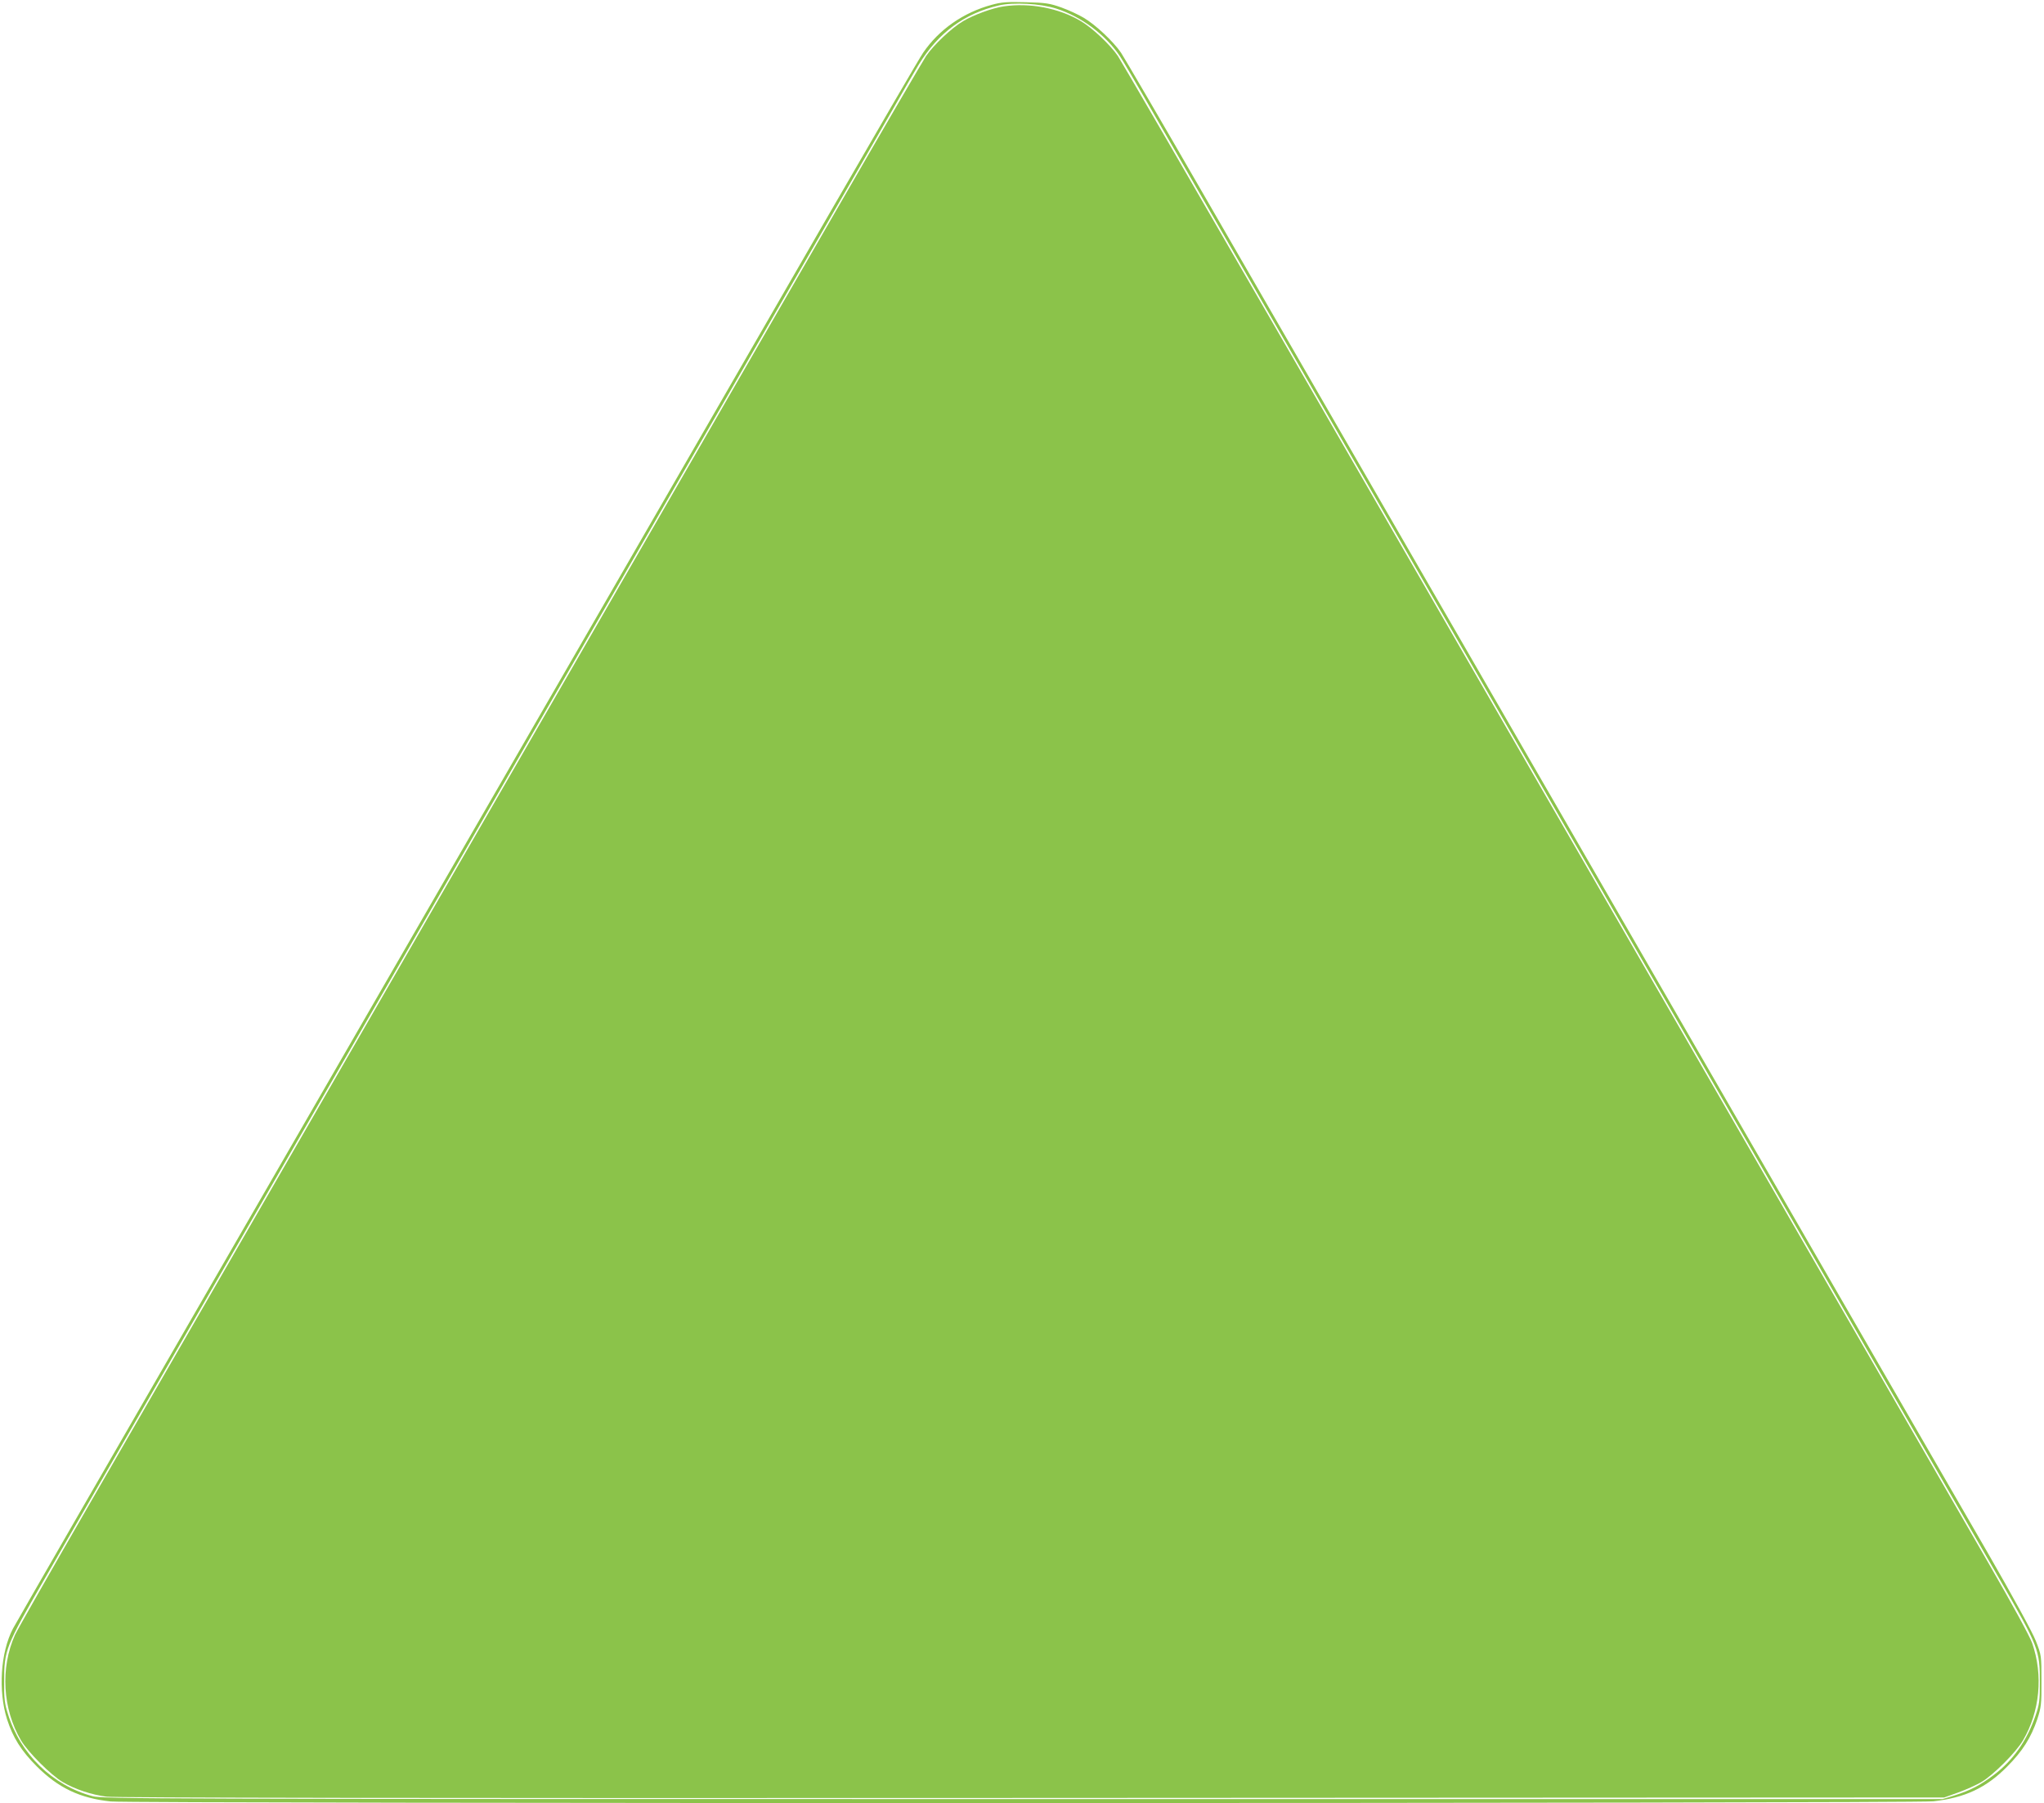 <?xml version="1.0" standalone="no"?>
<!DOCTYPE svg PUBLIC "-//W3C//DTD SVG 20010904//EN"
 "http://www.w3.org/TR/2001/REC-SVG-20010904/DTD/svg10.dtd">
<svg version="1.0" xmlns="http://www.w3.org/2000/svg"
 width="1280pt" height="1129pt" viewBox="0 0 1280 1129"
 preserveAspectRatio="xMidYMid meet">
<g transform="translate(0,1129) scale(0.1,-0.1)"
fill="#8bc34a" stroke="none">
<path d="M6211 11260 c-178 -48 -331 -155 -430 -300 -21 -30 -284 -482 -586
-1005 -301 -522 -664 -1150 -805 -1395 -393 -681 -792 -1371 -1550 -2685 -746
-1292 -1145 -1983 -1550 -2685 -567 -982 -1198 -2076 -1209 -2098 -78 -149
-93 -390 -37 -567 37 -115 89 -198 186 -295 135 -135 271 -200 464 -220 134
-14 11286 -13 11413 1 198 22 331 84 463 218 96 97 148 179 188 296 24 74 27
93 26 240 0 159 0 160 -35 250 -21 54 -142 275 -303 555 -148 256 -454 785
-679 1175 -385 667 -746 1292 -1397 2420 -152 264 -472 818 -710 1230 -396
686 -667 1156 -1397 2420 -143 248 -473 819 -733 1270 -260 451 -490 845 -510
875 -48 70 -159 175 -234 219 -32 19 -94 48 -139 64 -73 26 -97 30 -222 33
-117 3 -152 1 -214 -16z m404 -24 c157 -50 309 -164 399 -299 21 -32 86 -143
145 -245 60 -103 177 -306 261 -452 84 -146 210 -364 280 -485 70 -121 205
-355 300 -520 95 -165 223 -385 283 -490 60 -104 117 -203 127 -220 29 -50
273 -473 430 -745 81 -140 205 -356 277 -480 71 -124 197 -342 280 -485 82
-143 228 -395 323 -560 95 -165 221 -383 280 -485 188 -325 299 -517 488 -845
102 -176 252 -437 335 -580 82 -143 217 -377 300 -520 82 -143 207 -359 277
-480 337 -585 476 -826 580 -1005 62 -107 179 -310 260 -450 81 -140 207 -358
280 -485 248 -429 254 -446 254 -650 0 -116 -3 -139 -28 -210 -53 -154 -140
-278 -259 -368 -86 -65 -146 -97 -247 -129 l-75 -23 -5760 0 c-5467 0 -5763 1
-5825 18 -251 67 -454 265 -531 517 -20 62 -24 97 -23 200 0 199 8 219 254
645 73 127 199 345 280 485 186 322 365 632 560 970 84 146 210 364 280 485
70 121 195 337 277 480 83 143 209 361 280 485 72 124 190 329 263 455 123
213 231 400 560 970 70 121 205 355 300 520 187 324 399 691 600 1040 70 121
187 324 260 450 151 261 132 228 277 480 60 105 188 325 283 490 95 165 230
399 300 520 115 199 194 336 540 935 59 102 169 293 245 425 75 132 151 263
168 290 124 201 285 320 502 371 91 21 260 12 360 -20z"/>
<path d="M6285 11250 c-70 -10 -187 -53 -253 -92 -73 -43 -185 -149 -232 -218
-20 -30 -275 -467 -565 -970 -684 -1186 -3539 -6132 -3925 -6800 -164 -283
-499 -864 -745 -1290 -246 -426 -458 -798 -471 -827 -93 -207 -78 -464 38
-661 43 -73 187 -217 260 -260 76 -45 181 -80 275 -92 53 -7 1940 -10 5793 -8
l5715 3 87 31 c48 17 114 47 145 65 74 43 218 187 261 261 106 180 128 409 58
609 -14 41 -127 248 -274 502 -137 238 -671 1163 -1187 2057 -516 894 -1247
2161 -1625 2815 -378 655 -1118 1937 -1645 2850 -527 913 -975 1685 -995 1715
-47 69 -159 175 -232 218 -138 82 -320 116 -483 92z"/>
</g>
</svg>
